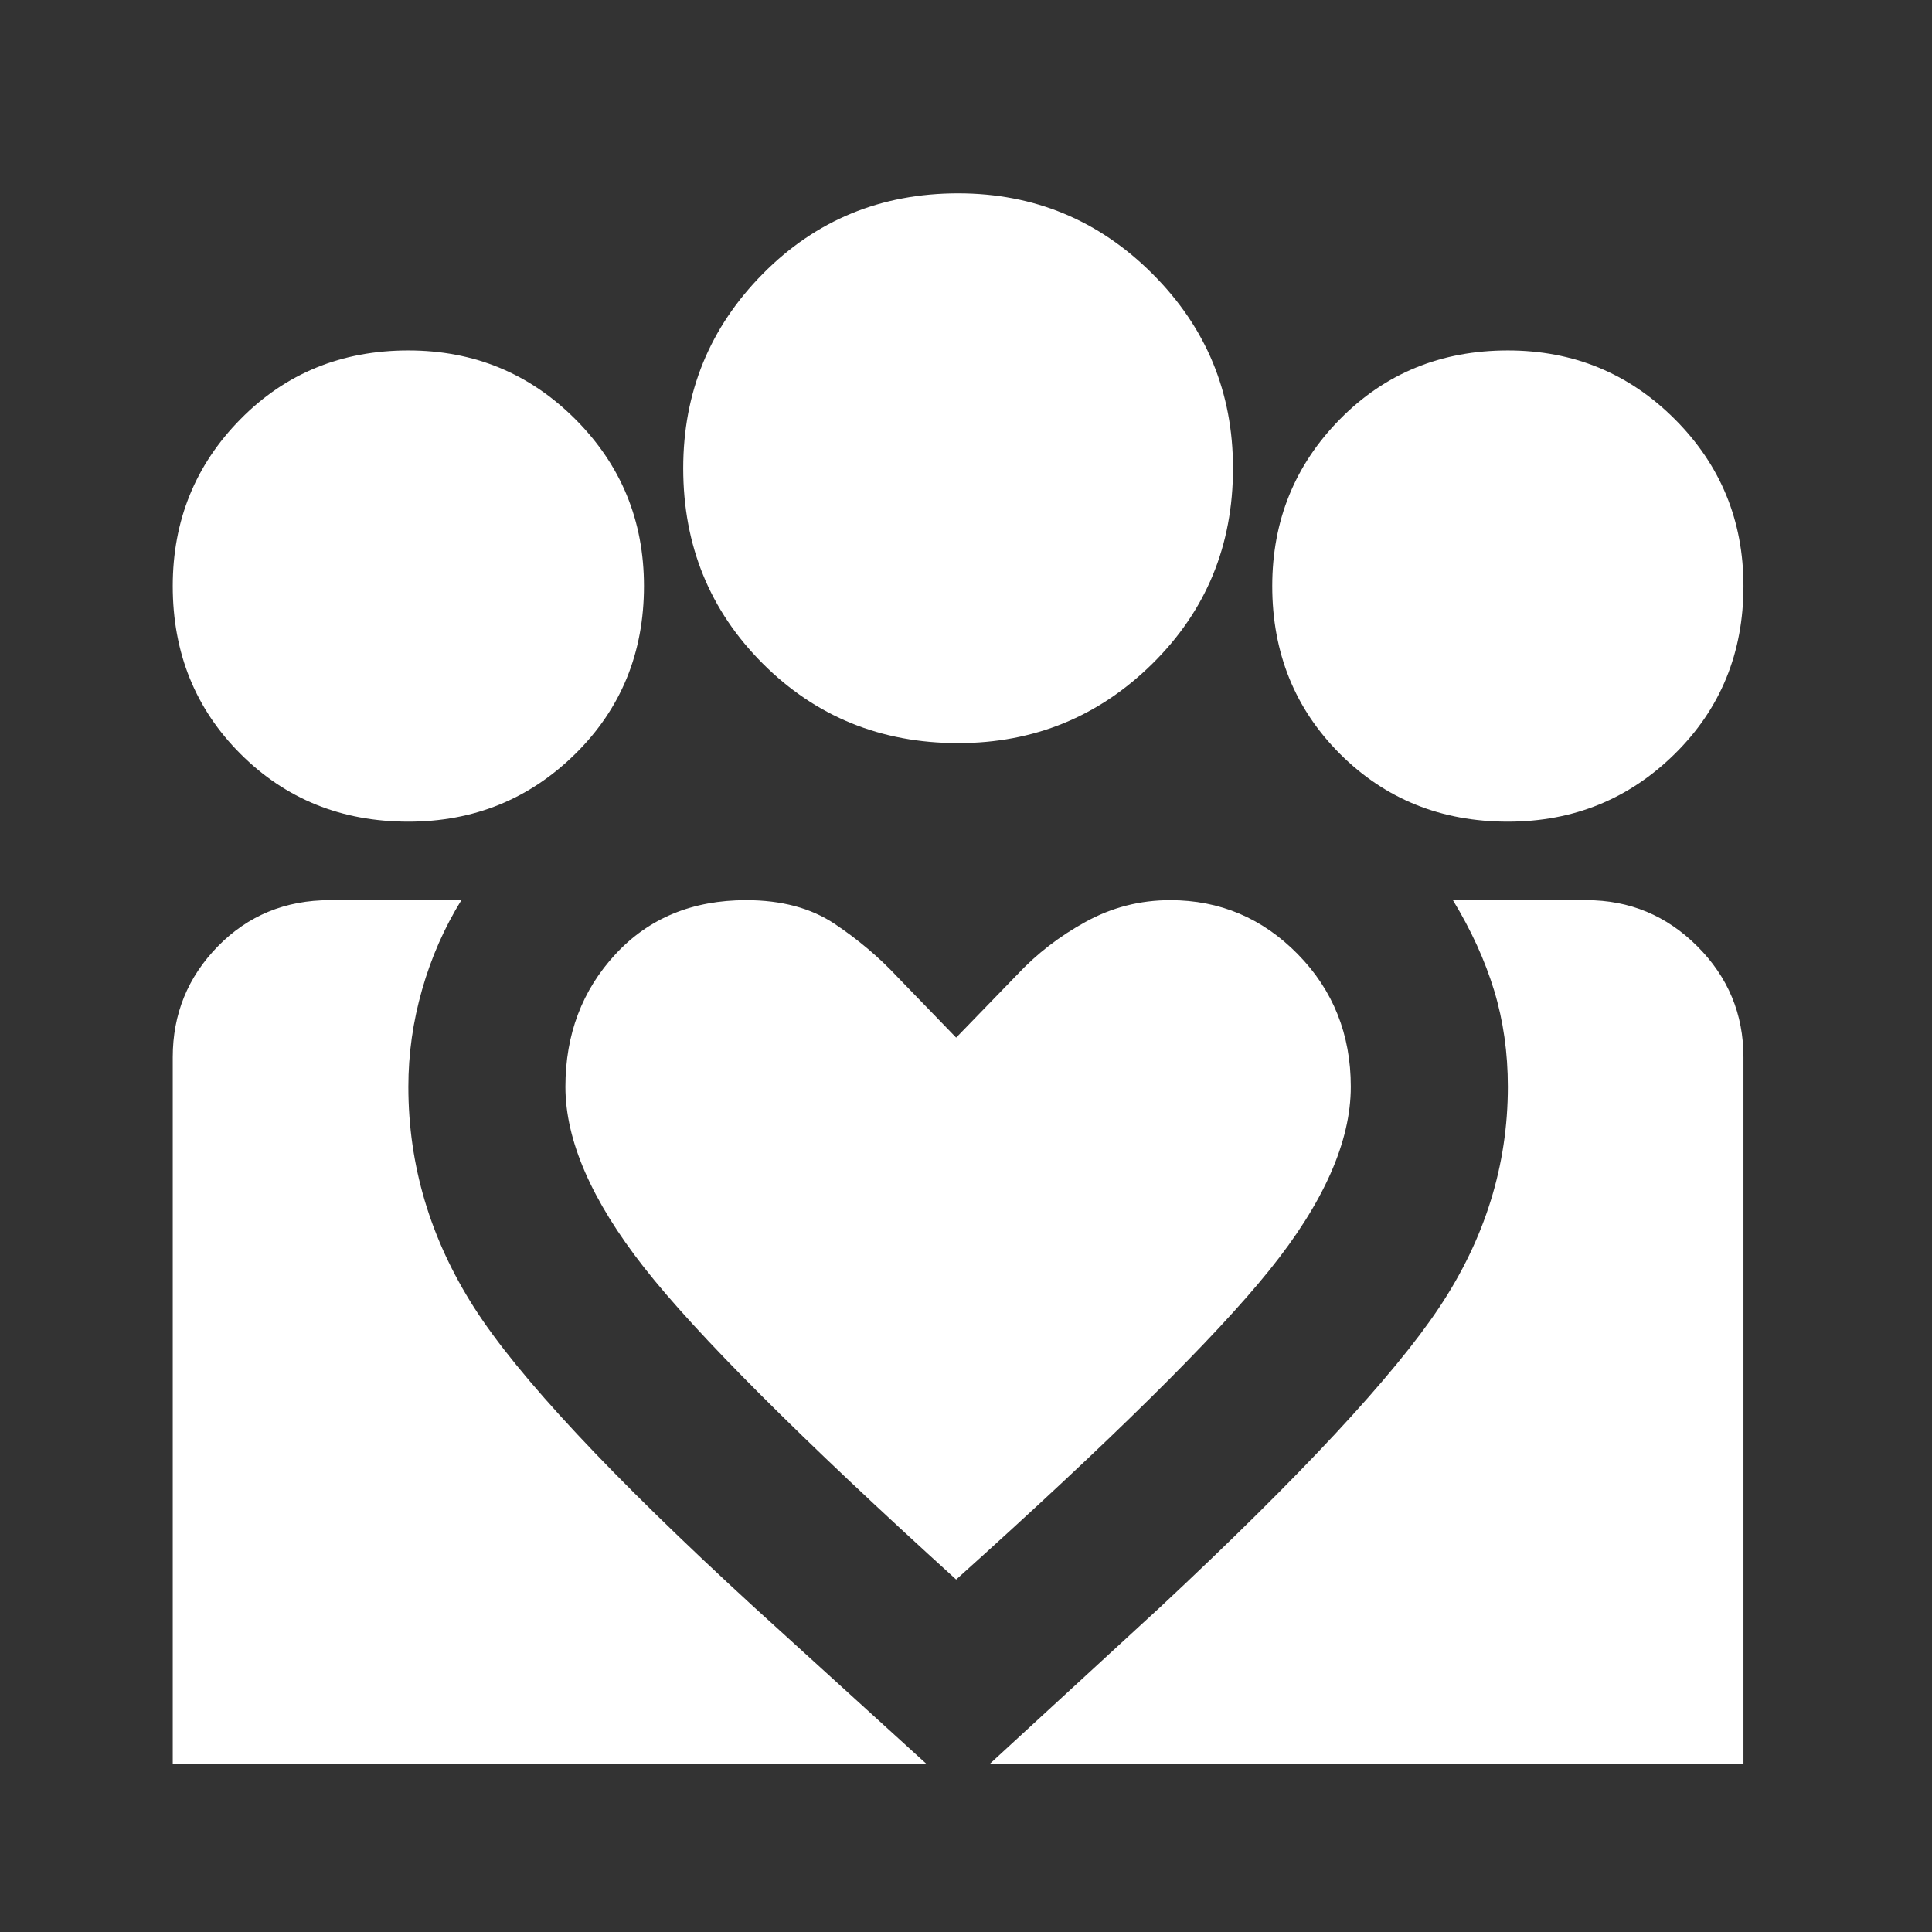 <svg width="41" height="41" viewBox="0 0 41 41" fill="none" xmlns="http://www.w3.org/2000/svg">
<rect x="0" y="0" width="41" height="41" fill="#333333" stroke="none"/>
<mask id="mask0_0_11924" style="mask-type:alpha" maskUnits="userSpaceOnUse" x="0" y="0" width="41" height="41">
<rect x="0.333" y="0.77" width="40" height="40" fill="#D9D9D9"/>
</mask>
<g mask="url(#mask0_0_11924)">
<path d="M20.999 37.437L24.624 34.103C27.597 31.326 29.569 29.207 30.541 27.749C31.513 26.291 31.999 24.728 31.999 23.062C31.999 22.339 31.902 21.659 31.708 21.02C31.513 20.381 31.222 19.742 30.833 19.103H33.666C34.583 19.103 35.367 19.43 36.02 20.082C36.673 20.735 36.999 21.52 36.999 22.437V37.437H20.999ZM3.666 37.437V22.437C3.666 21.52 3.985 20.735 4.624 20.082C5.263 19.43 6.055 19.103 6.999 19.103H9.791C9.43 19.687 9.152 20.319 8.958 20.999C8.763 21.68 8.666 22.367 8.666 23.062C8.666 24.728 9.131 26.291 10.062 27.749C10.992 29.207 12.972 31.326 15.999 34.103L19.666 37.437H3.666ZM31.999 17.437C30.583 17.437 29.395 16.957 28.437 15.999C27.479 15.041 26.999 13.853 26.999 12.437C26.999 11.048 27.479 9.867 28.437 8.895C29.395 7.923 30.583 7.437 31.999 7.437C33.388 7.437 34.569 7.923 35.541 8.895C36.513 9.867 36.999 11.048 36.999 12.437C36.999 13.853 36.513 15.041 35.541 15.999C34.569 16.957 33.388 17.437 31.999 17.437ZM20.333 15.77C18.694 15.77 17.312 15.207 16.187 14.082C15.062 12.957 14.499 11.575 14.499 9.937C14.499 8.325 15.062 6.95 16.187 5.812C17.312 4.673 18.694 4.103 20.333 4.103C21.944 4.103 23.319 4.673 24.458 5.812C25.597 6.95 26.166 8.325 26.166 9.937C26.166 11.575 25.597 12.957 24.458 14.082C23.319 15.207 21.944 15.77 20.333 15.77ZM11.999 23.062C11.999 24.201 12.555 25.478 13.666 26.895C14.777 28.312 16.985 30.52 20.291 33.52C23.569 30.576 25.784 28.388 26.937 26.957C28.09 25.527 28.666 24.228 28.666 23.062C28.666 21.951 28.291 21.013 27.541 20.249C26.791 19.485 25.888 19.103 24.833 19.103C24.194 19.103 23.597 19.256 23.041 19.562C22.485 19.867 21.999 20.242 21.583 20.687L20.291 22.02L19.041 20.728C18.652 20.312 18.208 19.937 17.708 19.603C17.208 19.27 16.583 19.103 15.833 19.103C14.694 19.103 13.77 19.485 13.062 20.249C12.354 21.013 11.999 21.951 11.999 23.062ZM8.666 17.437C7.249 17.437 6.062 16.957 5.104 15.999C4.145 15.041 3.666 13.853 3.666 12.437C3.666 11.048 4.145 9.867 5.104 8.895C6.062 7.923 7.249 7.437 8.666 7.437C10.055 7.437 11.236 7.923 12.208 8.895C13.18 9.867 13.666 11.048 13.666 12.437C13.666 13.853 13.18 15.041 12.208 15.999C11.236 16.957 10.055 17.437 8.666 17.437Z" fill="white"/>
</g>
</svg>
